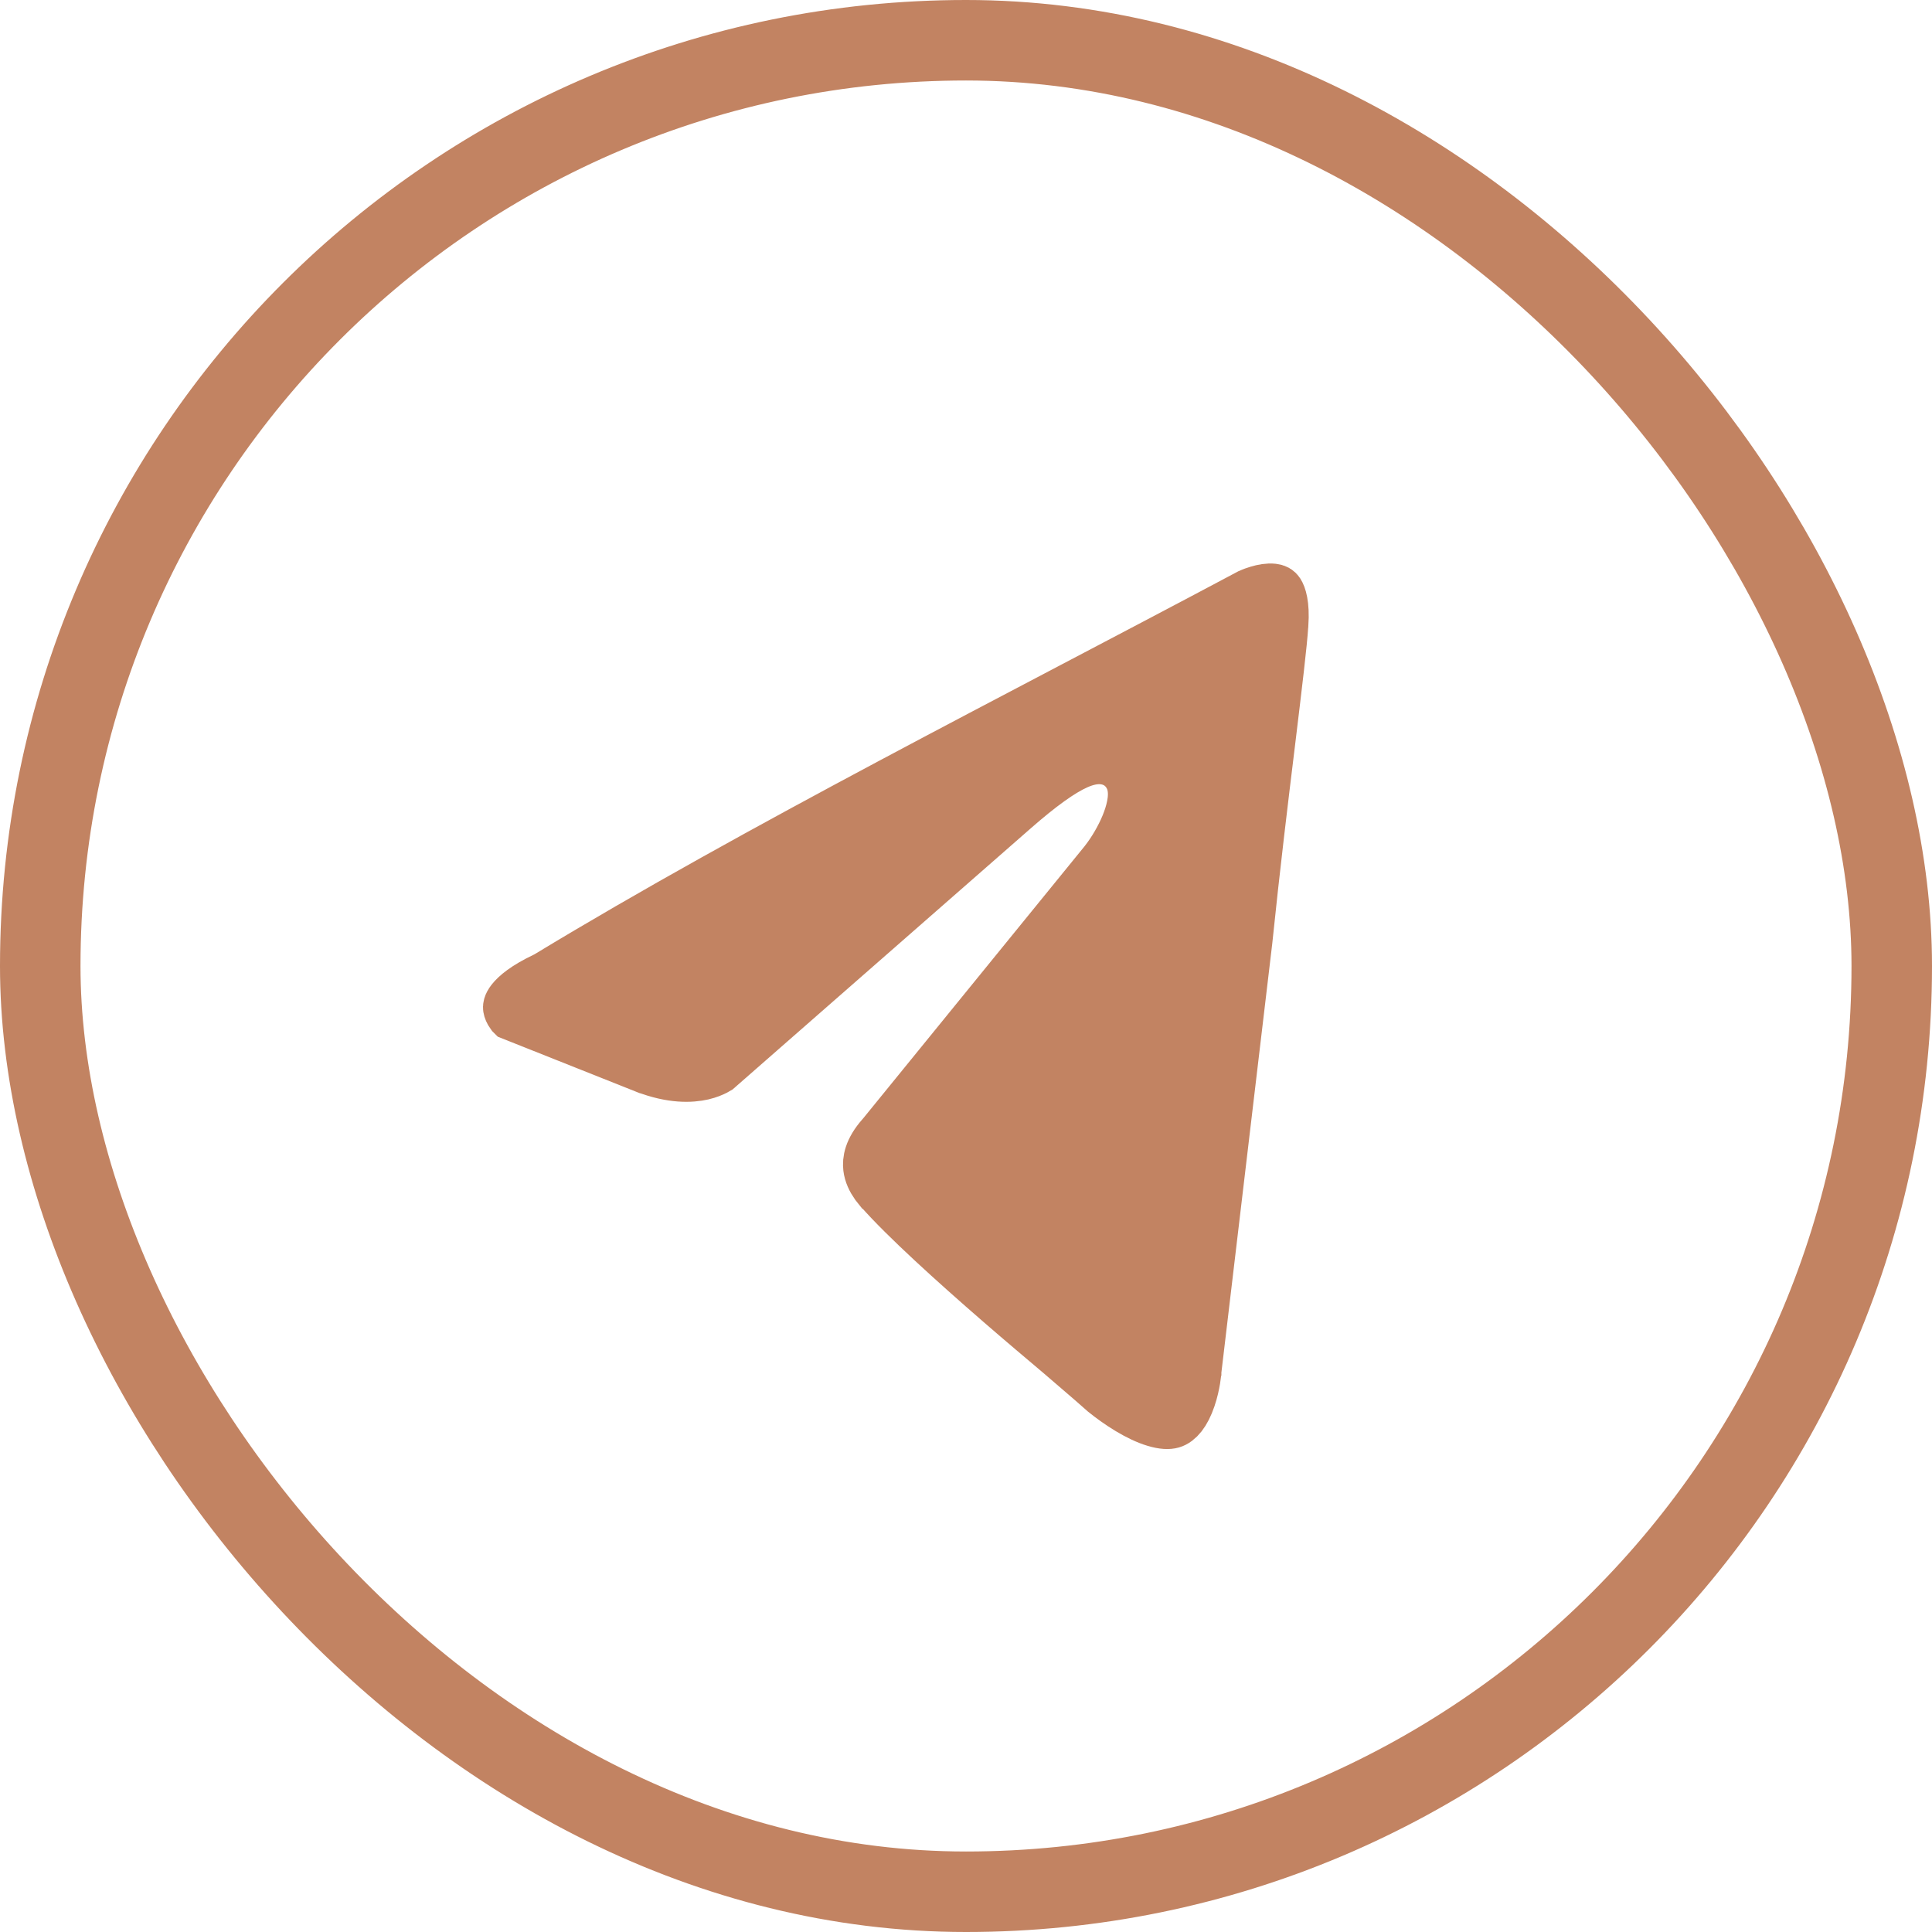 <?xml version="1.0" encoding="UTF-8"?> <svg xmlns="http://www.w3.org/2000/svg" width="24" height="24" viewBox="0 0 24 24" fill="none"><rect x="0.5" y="0.5" width="23" height="23" rx="11.5" stroke="#C28362"></rect><path d="M15.812 7.323C15.852 7.328 15.868 7.339 15.882 7.36C15.905 7.396 15.949 7.502 15.932 7.755L15.931 7.76C15.918 7.984 15.855 8.504 15.769 9.214C15.683 9.914 15.578 10.782 15.485 11.685L14.852 17.024L14.851 17.04V17.043C14.85 17.047 14.85 17.053 14.849 17.061C14.847 17.078 14.844 17.104 14.839 17.135C14.828 17.198 14.811 17.282 14.782 17.366C14.717 17.558 14.632 17.65 14.556 17.672C14.518 17.683 14.451 17.684 14.349 17.653C14.248 17.623 14.136 17.569 14.023 17.501C13.909 17.432 13.805 17.356 13.723 17.29L13.558 17.145L13.55 17.138L13.171 16.812C12.971 16.643 12.707 16.421 12.427 16.178C11.861 15.687 11.245 15.13 10.933 14.775L10.93 14.773L10.883 14.714C10.839 14.652 10.805 14.58 10.796 14.506C10.786 14.422 10.8 14.29 10.958 14.112L10.967 14.102L13.734 10.701L13.738 10.695C13.835 10.57 13.929 10.409 13.993 10.255C14.025 10.178 14.053 10.094 14.069 10.011C14.084 9.935 14.097 9.824 14.062 9.712C14.042 9.651 14.005 9.583 13.942 9.526C13.879 9.469 13.804 9.438 13.73 9.426C13.598 9.404 13.47 9.445 13.376 9.487C13.178 9.575 12.921 9.76 12.588 10.052L8.91 13.273C8.905 13.276 8.896 13.281 8.883 13.288C8.852 13.304 8.8 13.327 8.728 13.344C8.587 13.376 8.349 13.39 8.014 13.26H8.013L6.364 12.604C6.362 12.602 6.36 12.6 6.357 12.597C6.335 12.567 6.325 12.54 6.322 12.521C6.321 12.514 6.317 12.486 6.36 12.43C6.411 12.365 6.525 12.265 6.77 12.149L6.799 12.134C9.423 10.542 12.648 8.918 15.529 7.383C15.533 7.381 15.539 7.379 15.547 7.376C15.565 7.369 15.591 7.358 15.623 7.349C15.691 7.328 15.76 7.317 15.812 7.323Z" fill="#C28362" stroke="#C28362" stroke-width="0.643"></path></svg> 